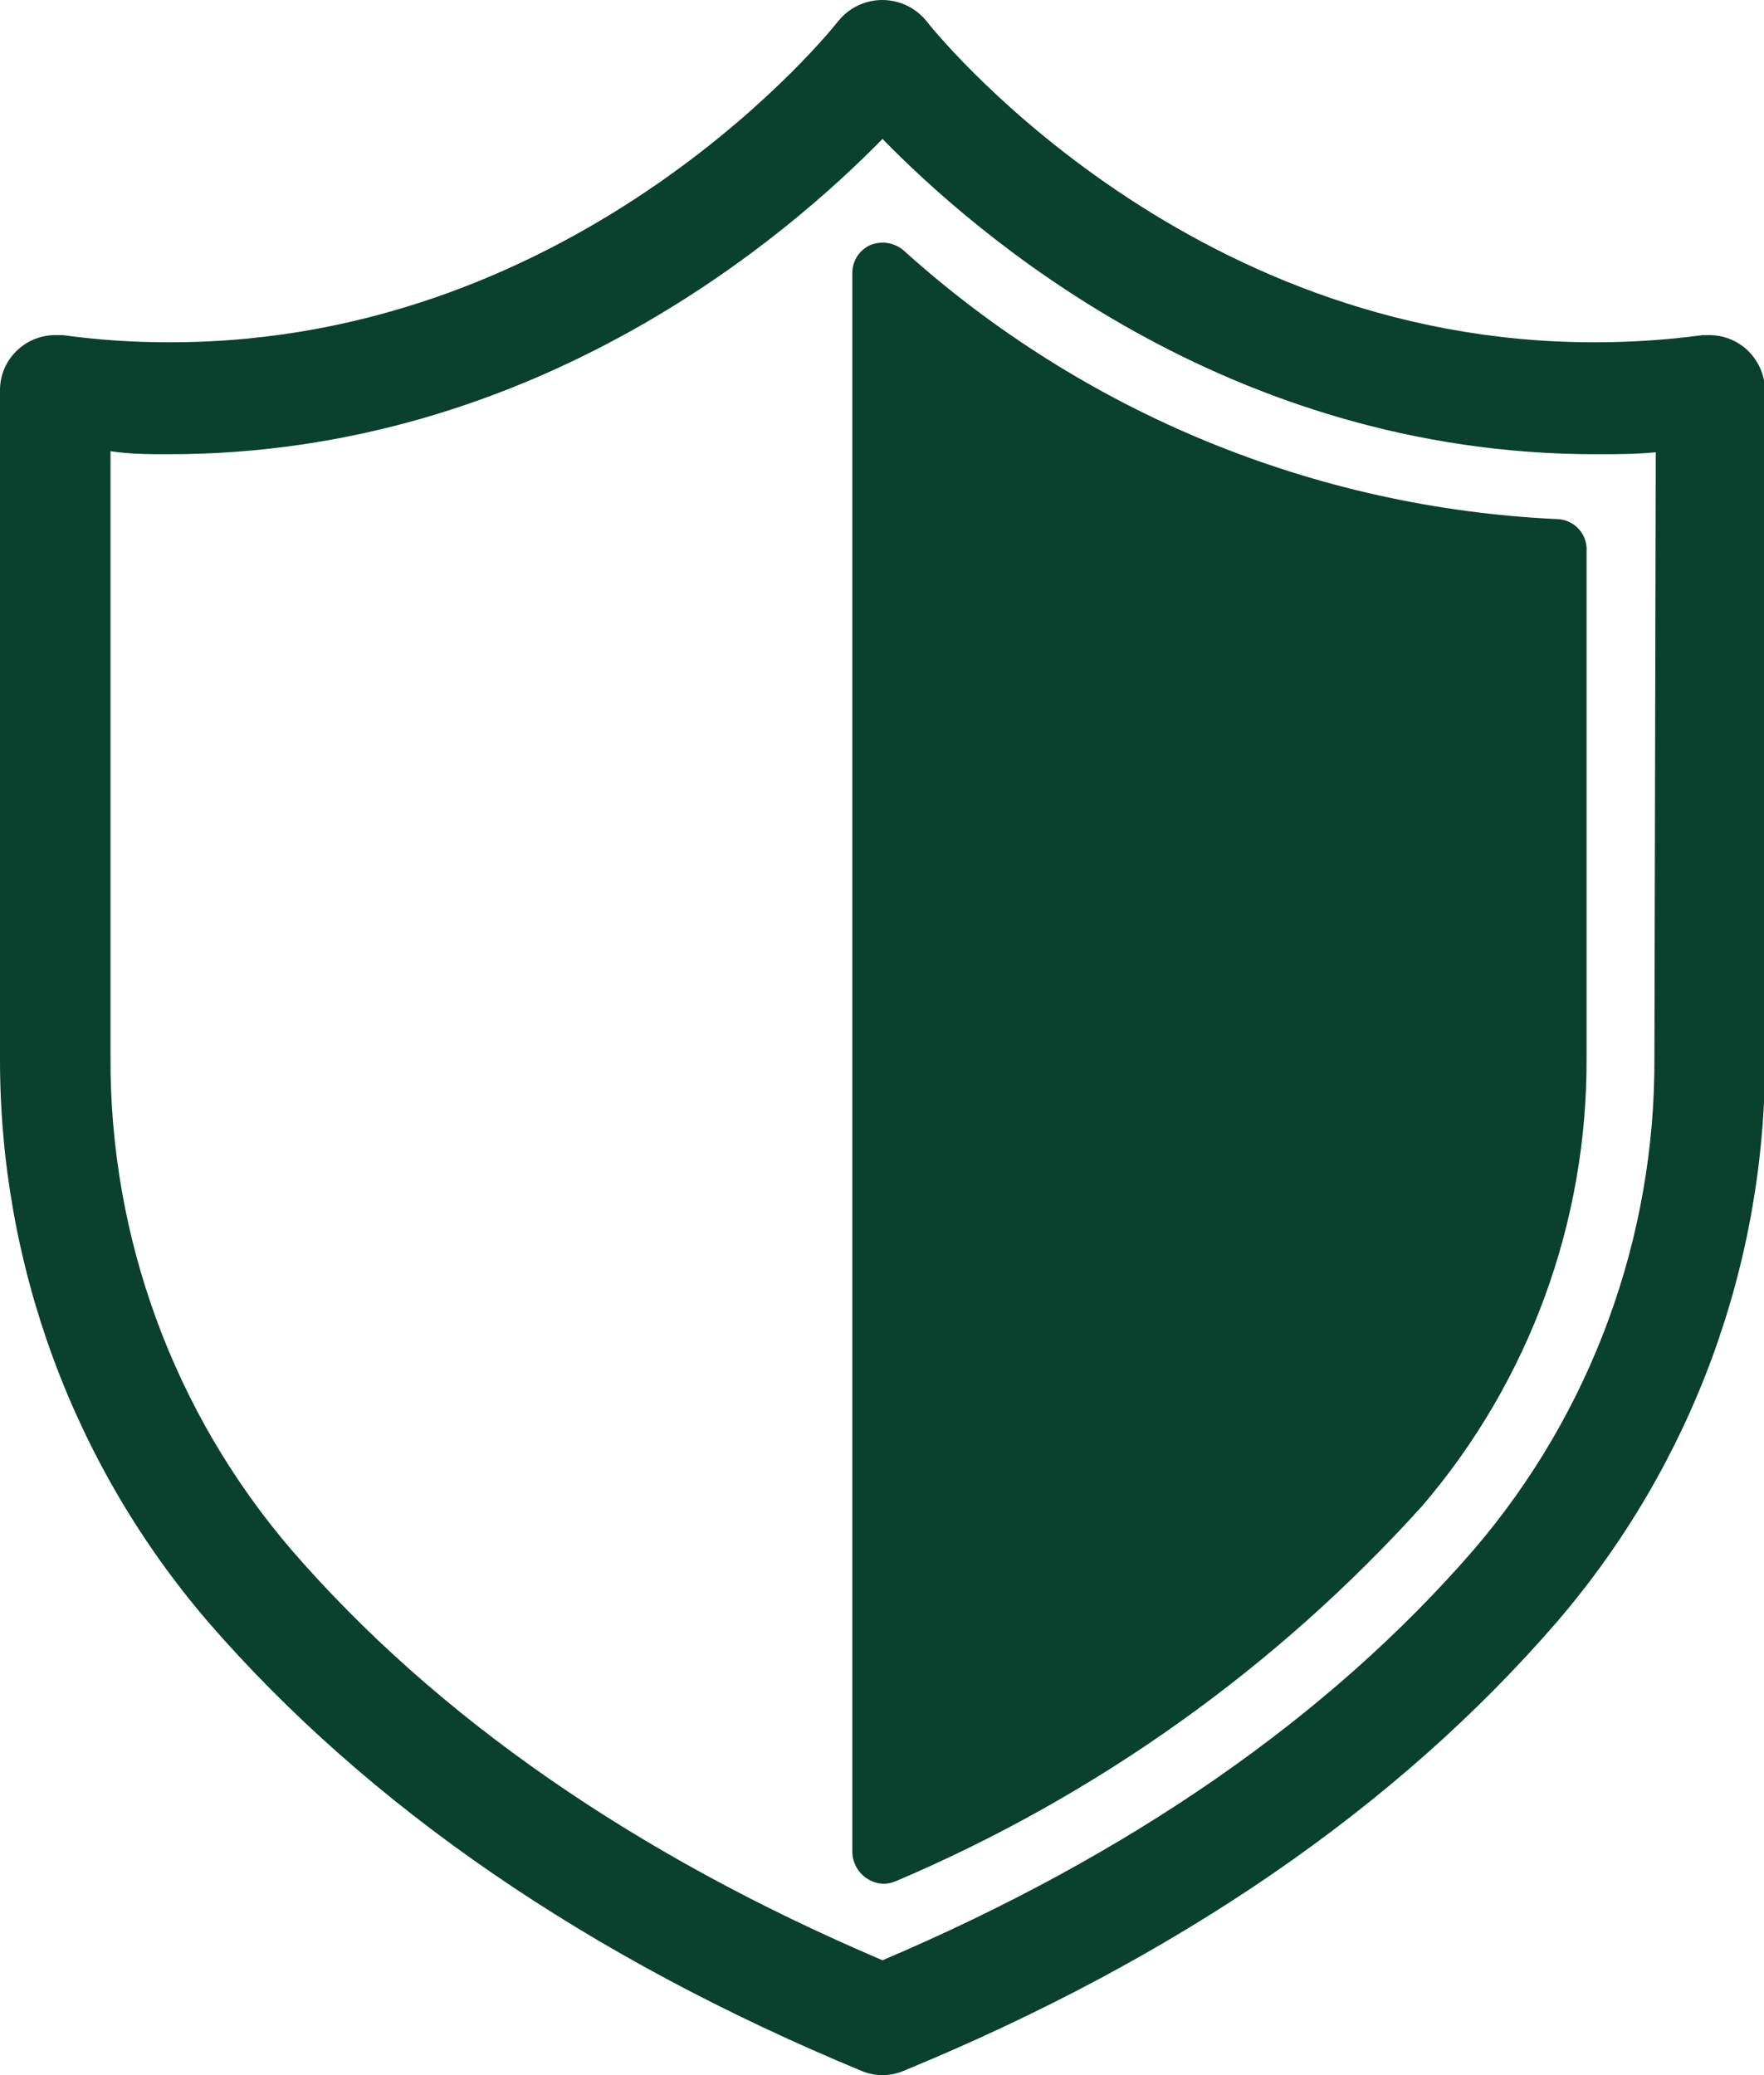 <svg xmlns="http://www.w3.org/2000/svg" fill="none" viewBox="0 0 17 20" height="20" width="17">
<path fill="#0A402E" d="M16.826 3.362C16.729 3.278 16.606 3.231 16.479 3.23H16.407C16.062 3.277 15.714 3.299 15.366 3.299C11.374 3.302 8.955 0.239 8.93 0.205C8.826 0.075 8.669 0 8.503 0C8.338 0 8.181 0.075 8.077 0.205C8.055 0.236 5.632 3.299 1.641 3.299H1.641C1.295 3.3 0.949 3.277 0.606 3.23H0.531C0.392 3.23 0.258 3.285 0.159 3.383C0.059 3.48 0.002 3.613 3.10048e-05 3.752V10.195C-0.005 12.188 0.706 14.117 2.004 15.63C3.551 17.415 5.67 18.868 8.302 19.959C8.432 20.014 8.578 20.014 8.708 19.959C11.34 18.875 13.459 17.421 15.006 15.63C16.306 14.116 17.017 12.184 17.01 10.188V3.752C17.005 3.602 16.938 3.461 16.826 3.362L16.826 3.362ZM15.944 10.194C15.952 11.933 15.334 13.616 14.203 14.936C12.806 16.549 10.89 17.878 8.505 18.893C6.12 17.878 4.204 16.549 2.81 14.939C1.677 13.619 1.058 11.934 1.065 10.194V4.349C1.259 4.378 1.45 4.378 1.628 4.378C5.176 4.378 7.614 2.249 8.505 1.339C9.383 2.24 11.821 4.378 15.381 4.378C15.572 4.378 15.763 4.378 15.957 4.359L15.944 10.194Z"></path>
<path fill="#0A402E" d="M15.006 5.003C12.668 4.895 10.439 3.978 8.702 2.408C8.614 2.337 8.494 2.319 8.389 2.361C8.283 2.408 8.214 2.514 8.214 2.63V17.859C8.222 18.019 8.35 18.148 8.511 18.156C8.553 18.156 8.594 18.147 8.633 18.131C10.568 17.308 12.3 16.073 13.709 14.511C14.737 13.309 15.298 11.777 15.29 10.195V5.315C15.296 5.236 15.268 5.158 15.215 5.099C15.161 5.04 15.086 5.005 15.006 5.003L15.006 5.003Z"></path>
</svg>
